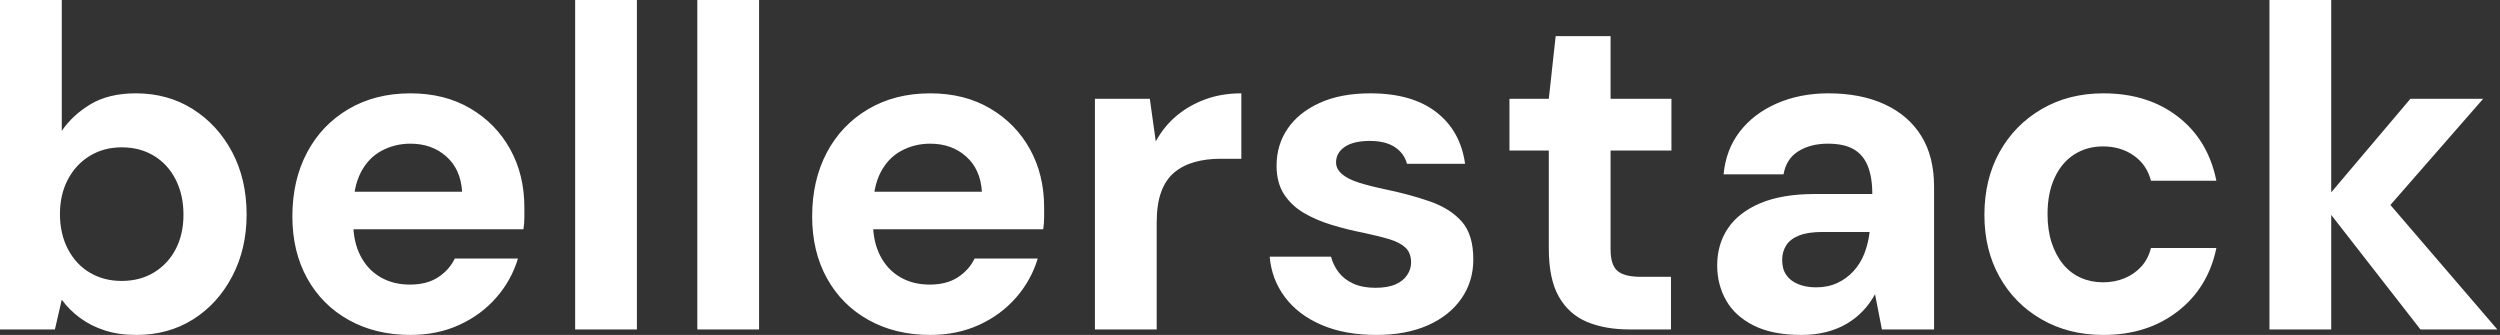 <svg baseProfile="full" height="28" version="1.1" viewBox="0 0 209 28" width="209" xmlns="http://www.w3.org/2000/svg" xmlns:ev="http://www.w3.org/2001/xml-events" xmlns:xlink="http://www.w3.org/1999/xlink"><rect x="0" y="0" width="209" height="28" fill="#333333" stroke="none"/><defs /><g><path d="M13.923 28Q12.432 28 11.265 27.617Q10.098 27.235 9.199 26.566Q8.301 25.896 7.689 25.055L7.115 27.541H2.525V0.0H7.689V10.94Q8.607 9.601 10.117 8.702Q11.628 7.803 13.885 7.803Q16.563 7.803 18.648 9.123Q20.732 10.443 21.937 12.719Q23.142 14.995 23.142 17.94Q23.142 20.809 21.937 23.104Q20.732 25.399 18.667 26.699Q16.601 28 13.923 28ZM12.699 23.486Q14.23 23.486 15.396 22.779Q16.563 22.071 17.213 20.828Q17.863 19.585 17.863 17.94Q17.863 16.295 17.213 15.014Q16.563 13.732 15.396 13.025Q14.23 12.317 12.699 12.317Q11.208 12.317 10.041 13.025Q8.874 13.732 8.205 14.995Q7.536 16.257 7.536 17.902Q7.536 19.546 8.205 20.828Q8.874 22.109 10.041 22.798Q11.208 23.486 12.699 23.486Z M36.836 28Q33.929 28 31.691 26.757Q29.454 25.514 28.21 23.276Q26.967 21.038 26.967 18.093Q26.967 15.071 28.191 12.757Q29.415 10.443 31.653 9.123Q33.891 7.803 36.836 7.803Q39.705 7.803 41.847 9.066Q43.989 10.328 45.175 12.47Q46.361 14.612 46.361 17.328Q46.361 17.71 46.361 18.189Q46.361 18.667 46.284 19.164H30.639V16.027H41.158Q41.044 14.153 39.839 13.082Q38.634 12.011 36.836 12.011Q35.536 12.011 34.426 12.604Q33.317 13.197 32.686 14.421Q32.055 15.645 32.055 17.519V18.628Q32.055 20.197 32.648 21.363Q33.24 22.53 34.311 23.161Q35.383 23.792 36.798 23.792Q38.213 23.792 39.15 23.18Q40.087 22.568 40.546 21.612H45.825Q45.29 23.41 44.027 24.863Q42.765 26.317 40.929 27.158Q39.093 28 36.836 28Z M50.607 27.541V0.0H55.77V27.541Z M60.82 27.541V0.0H65.984V27.541Z M80.29 28Q77.383 28 75.145 26.757Q72.907 25.514 71.664 23.276Q70.421 21.038 70.421 18.093Q70.421 15.071 71.645 12.757Q72.869 10.443 75.107 9.123Q77.344 7.803 80.29 7.803Q83.158 7.803 85.301 9.066Q87.443 10.328 88.628 12.47Q89.814 14.612 89.814 17.328Q89.814 17.71 89.814 18.189Q89.814 18.667 89.738 19.164H74.093V16.027H84.612Q84.497 14.153 83.292 13.082Q82.087 12.011 80.29 12.011Q78.989 12.011 77.88 12.604Q76.77 13.197 76.139 14.421Q75.508 15.645 75.508 17.519V18.628Q75.508 20.197 76.101 21.363Q76.694 22.53 77.765 23.161Q78.836 23.792 80.251 23.792Q81.667 23.792 82.604 23.18Q83.541 22.568 84.0 21.612H89.279Q88.743 23.41 87.481 24.863Q86.219 26.317 84.383 27.158Q82.546 28 80.29 28Z M94.06 27.541V8.262H98.65L99.148 11.82Q99.836 10.557 100.888 9.678Q101.94 8.798 103.298 8.301Q104.656 7.803 106.301 7.803V13.273H104.541Q103.393 13.273 102.418 13.541Q101.443 13.809 100.716 14.402Q99.989 14.995 99.607 16.027Q99.224 17.06 99.224 18.628V27.541Z M117.585 28Q114.945 28 112.995 27.158Q111.044 26.317 109.934 24.825Q108.825 23.333 108.672 21.459H113.798Q113.989 22.186 114.448 22.779Q114.907 23.372 115.672 23.716Q116.437 24.06 117.508 24.06Q118.541 24.06 119.191 23.773Q119.842 23.486 120.167 22.989Q120.492 22.492 120.492 21.956Q120.492 21.153 120.033 20.713Q119.574 20.273 118.694 20.005Q117.814 19.738 116.552 19.47Q115.175 19.202 113.855 18.801Q112.536 18.399 111.503 17.787Q110.47 17.175 109.858 16.219Q109.246 15.262 109.246 13.847Q109.246 12.126 110.164 10.768Q111.082 9.41 112.842 8.607Q114.601 7.803 117.087 7.803Q120.568 7.803 122.596 9.372Q124.623 10.94 125.005 13.694H120.148Q119.918 12.814 119.134 12.298Q118.35 11.781 117.049 11.781Q115.672 11.781 114.945 12.279Q114.219 12.776 114.219 13.579Q114.219 14.115 114.697 14.536Q115.175 14.956 116.055 15.243Q116.934 15.53 118.197 15.798Q120.415 16.257 122.098 16.85Q123.781 17.443 124.738 18.533Q125.694 19.623 125.694 21.689Q125.694 23.525 124.699 24.959Q123.705 26.393 121.888 27.197Q120.071 28 117.585 28Z M138.738 27.541Q136.71 27.541 135.199 26.91Q133.689 26.279 132.847 24.806Q132.005 23.333 132.005 20.77V12.585H128.716V8.262H132.005L132.579 3.022H137.169V8.262H142.257V12.585H137.169V20.847Q137.169 22.148 137.743 22.645Q138.317 23.142 139.694 23.142H142.219V27.541Z M153.12 28Q150.71 28 149.142 27.216Q147.574 26.432 146.828 25.112Q146.082 23.792 146.082 22.186Q146.082 20.426 146.981 19.087Q147.88 17.749 149.697 16.984Q151.514 16.219 154.268 16.219H159.049Q159.049 14.803 158.667 13.866Q158.284 12.929 157.481 12.47Q156.678 12.011 155.339 12.011Q153.885 12.011 152.872 12.642Q151.858 13.273 151.628 14.574H146.617Q146.809 12.508 147.975 10.997Q149.142 9.486 151.074 8.645Q153.005 7.803 155.377 7.803Q158.093 7.803 160.082 8.721Q162.071 9.639 163.142 11.361Q164.213 13.082 164.213 15.607V27.541H159.852L159.279 24.596Q158.858 25.361 158.284 25.973Q157.71 26.585 156.945 27.044Q156.18 27.503 155.224 27.751Q154.268 28 153.12 28ZM154.344 24.022Q155.339 24.022 156.123 23.658Q156.907 23.295 157.481 22.664Q158.055 22.033 158.38 21.21Q158.705 20.388 158.82 19.432V19.393H154.88Q153.694 19.393 152.948 19.68Q152.202 19.967 151.858 20.503Q151.514 21.038 151.514 21.727Q151.514 22.492 151.858 22.989Q152.202 23.486 152.852 23.754Q153.503 24.022 154.344 24.022Z M178.366 28Q175.459 28 173.202 26.699Q170.945 25.399 169.683 23.142Q168.421 20.885 168.421 17.978Q168.421 14.995 169.683 12.719Q170.945 10.443 173.202 9.123Q175.459 7.803 178.366 7.803Q182.077 7.803 184.601 9.754Q187.126 11.705 187.814 15.109H182.344Q182 13.77 180.91 13.005Q179.82 12.24 178.328 12.24Q176.989 12.24 175.937 12.91Q174.885 13.579 174.292 14.861Q173.699 16.142 173.699 17.902Q173.699 19.24 174.044 20.292Q174.388 21.344 175.0 22.09Q175.612 22.836 176.473 23.219Q177.333 23.601 178.328 23.601Q179.322 23.601 180.145 23.257Q180.967 22.913 181.541 22.281Q182.115 21.65 182.344 20.732H187.814Q187.126 24.06 184.582 26.03Q182.038 28 178.366 28Z M204.874 27.541 196.65 16.984 204.033 8.262H210.115L200.59 19.164V15.071L211.301 27.541ZM192.251 27.541V0.0H197.415V27.541Z " fill="rgb(255,255,255)" transform="translate(-2.525, 0)" /></g></svg>